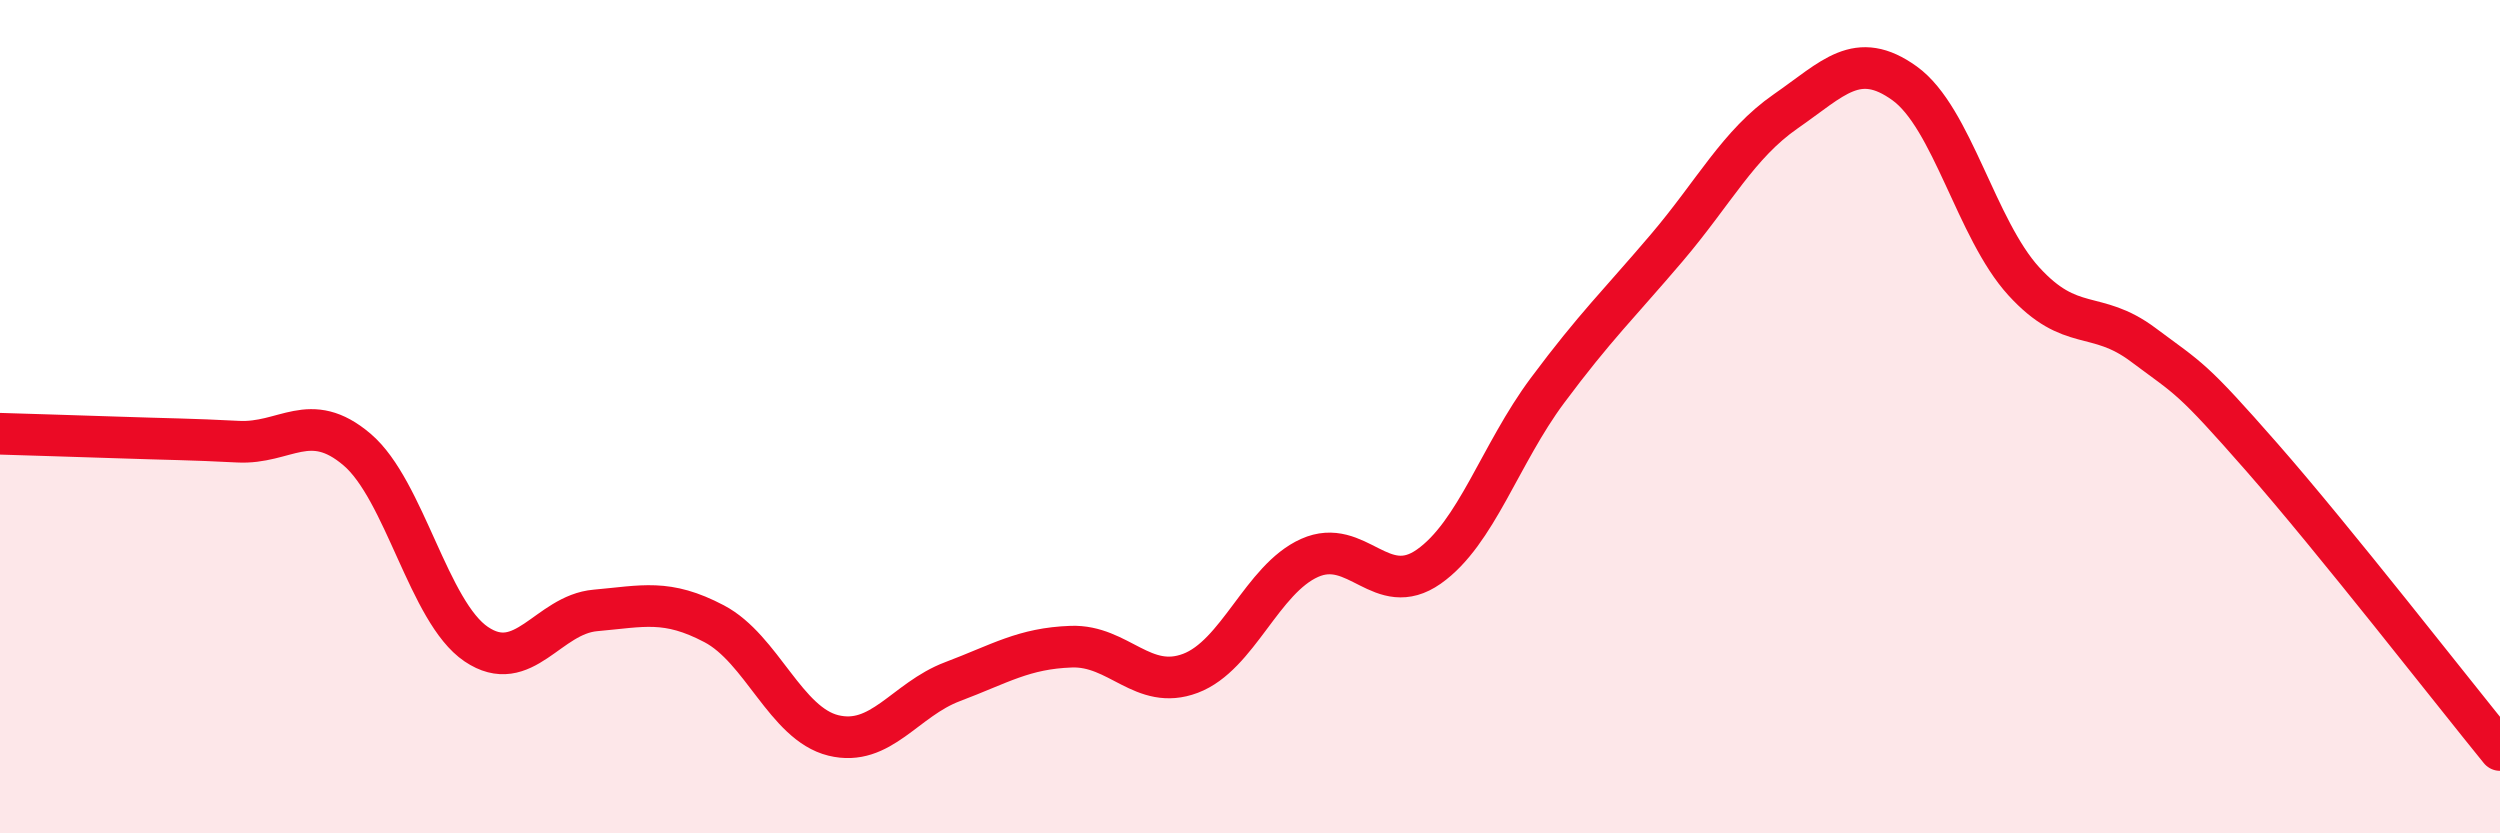 
    <svg width="60" height="20" viewBox="0 0 60 20" xmlns="http://www.w3.org/2000/svg">
      <path
        d="M 0,10.41 C 0.57,10.43 1.72,10.46 2.86,10.5 C 4,10.54 4.57,10.54 5.71,10.6 C 6.85,10.66 7.43,9.82 8.57,10.79 C 9.71,11.76 10.29,14.69 11.43,15.46 C 12.57,16.23 13.15,14.75 14.29,14.65 C 15.43,14.55 16,14.37 17.14,14.97 C 18.28,15.57 18.86,17.37 20,17.65 C 21.14,17.93 21.72,16.79 22.86,16.36 C 24,15.93 24.57,15.56 25.71,15.52 C 26.85,15.48 27.43,16.59 28.57,16.16 C 29.71,15.73 30.29,13.9 31.43,13.39 C 32.57,12.88 33.15,14.4 34.29,13.6 C 35.43,12.8 36,10.9 37.14,9.37 C 38.28,7.84 38.86,7.29 40,5.95 C 41.14,4.61 41.72,3.46 42.86,2.67 C 44,1.88 44.57,1.18 45.71,2 C 46.85,2.82 47.43,5.5 48.57,6.75 C 49.71,8 50.29,7.42 51.43,8.27 C 52.57,9.12 52.58,9.03 54.29,10.98 C 56,12.93 58.86,16.6 60,18L60 20L0 20Z"
        fill="#EB0A25"
        opacity="0.1"
        stroke-linecap="round"
        stroke-linejoin="round"
      />
      <path
        d="M 0,10.41 C 0.57,10.43 1.72,10.46 2.86,10.5 C 4,10.54 4.57,10.54 5.71,10.6 C 6.85,10.66 7.43,9.82 8.57,10.79 C 9.71,11.76 10.29,14.69 11.43,15.46 C 12.57,16.23 13.15,14.75 14.29,14.65 C 15.43,14.55 16,14.37 17.14,14.97 C 18.28,15.57 18.86,17.37 20,17.65 C 21.14,17.93 21.72,16.79 22.86,16.36 C 24,15.93 24.57,15.56 25.71,15.52 C 26.85,15.48 27.43,16.59 28.57,16.16 C 29.71,15.73 30.29,13.9 31.43,13.39 C 32.57,12.88 33.15,14.4 34.29,13.6 C 35.43,12.8 36,10.9 37.14,9.37 C 38.28,7.84 38.86,7.29 40,5.95 C 41.14,4.61 41.72,3.46 42.86,2.67 C 44,1.88 44.57,1.18 45.71,2 C 46.85,2.82 47.43,5.5 48.57,6.75 C 49.71,8 50.29,7.42 51.43,8.27 C 52.57,9.12 52.58,9.03 54.29,10.98 C 56,12.93 58.86,16.6 60,18"
        stroke="#EB0A25"
        stroke-width="1"
        fill="none"
        stroke-linecap="round"
        stroke-linejoin="round"
      />
    </svg>
  